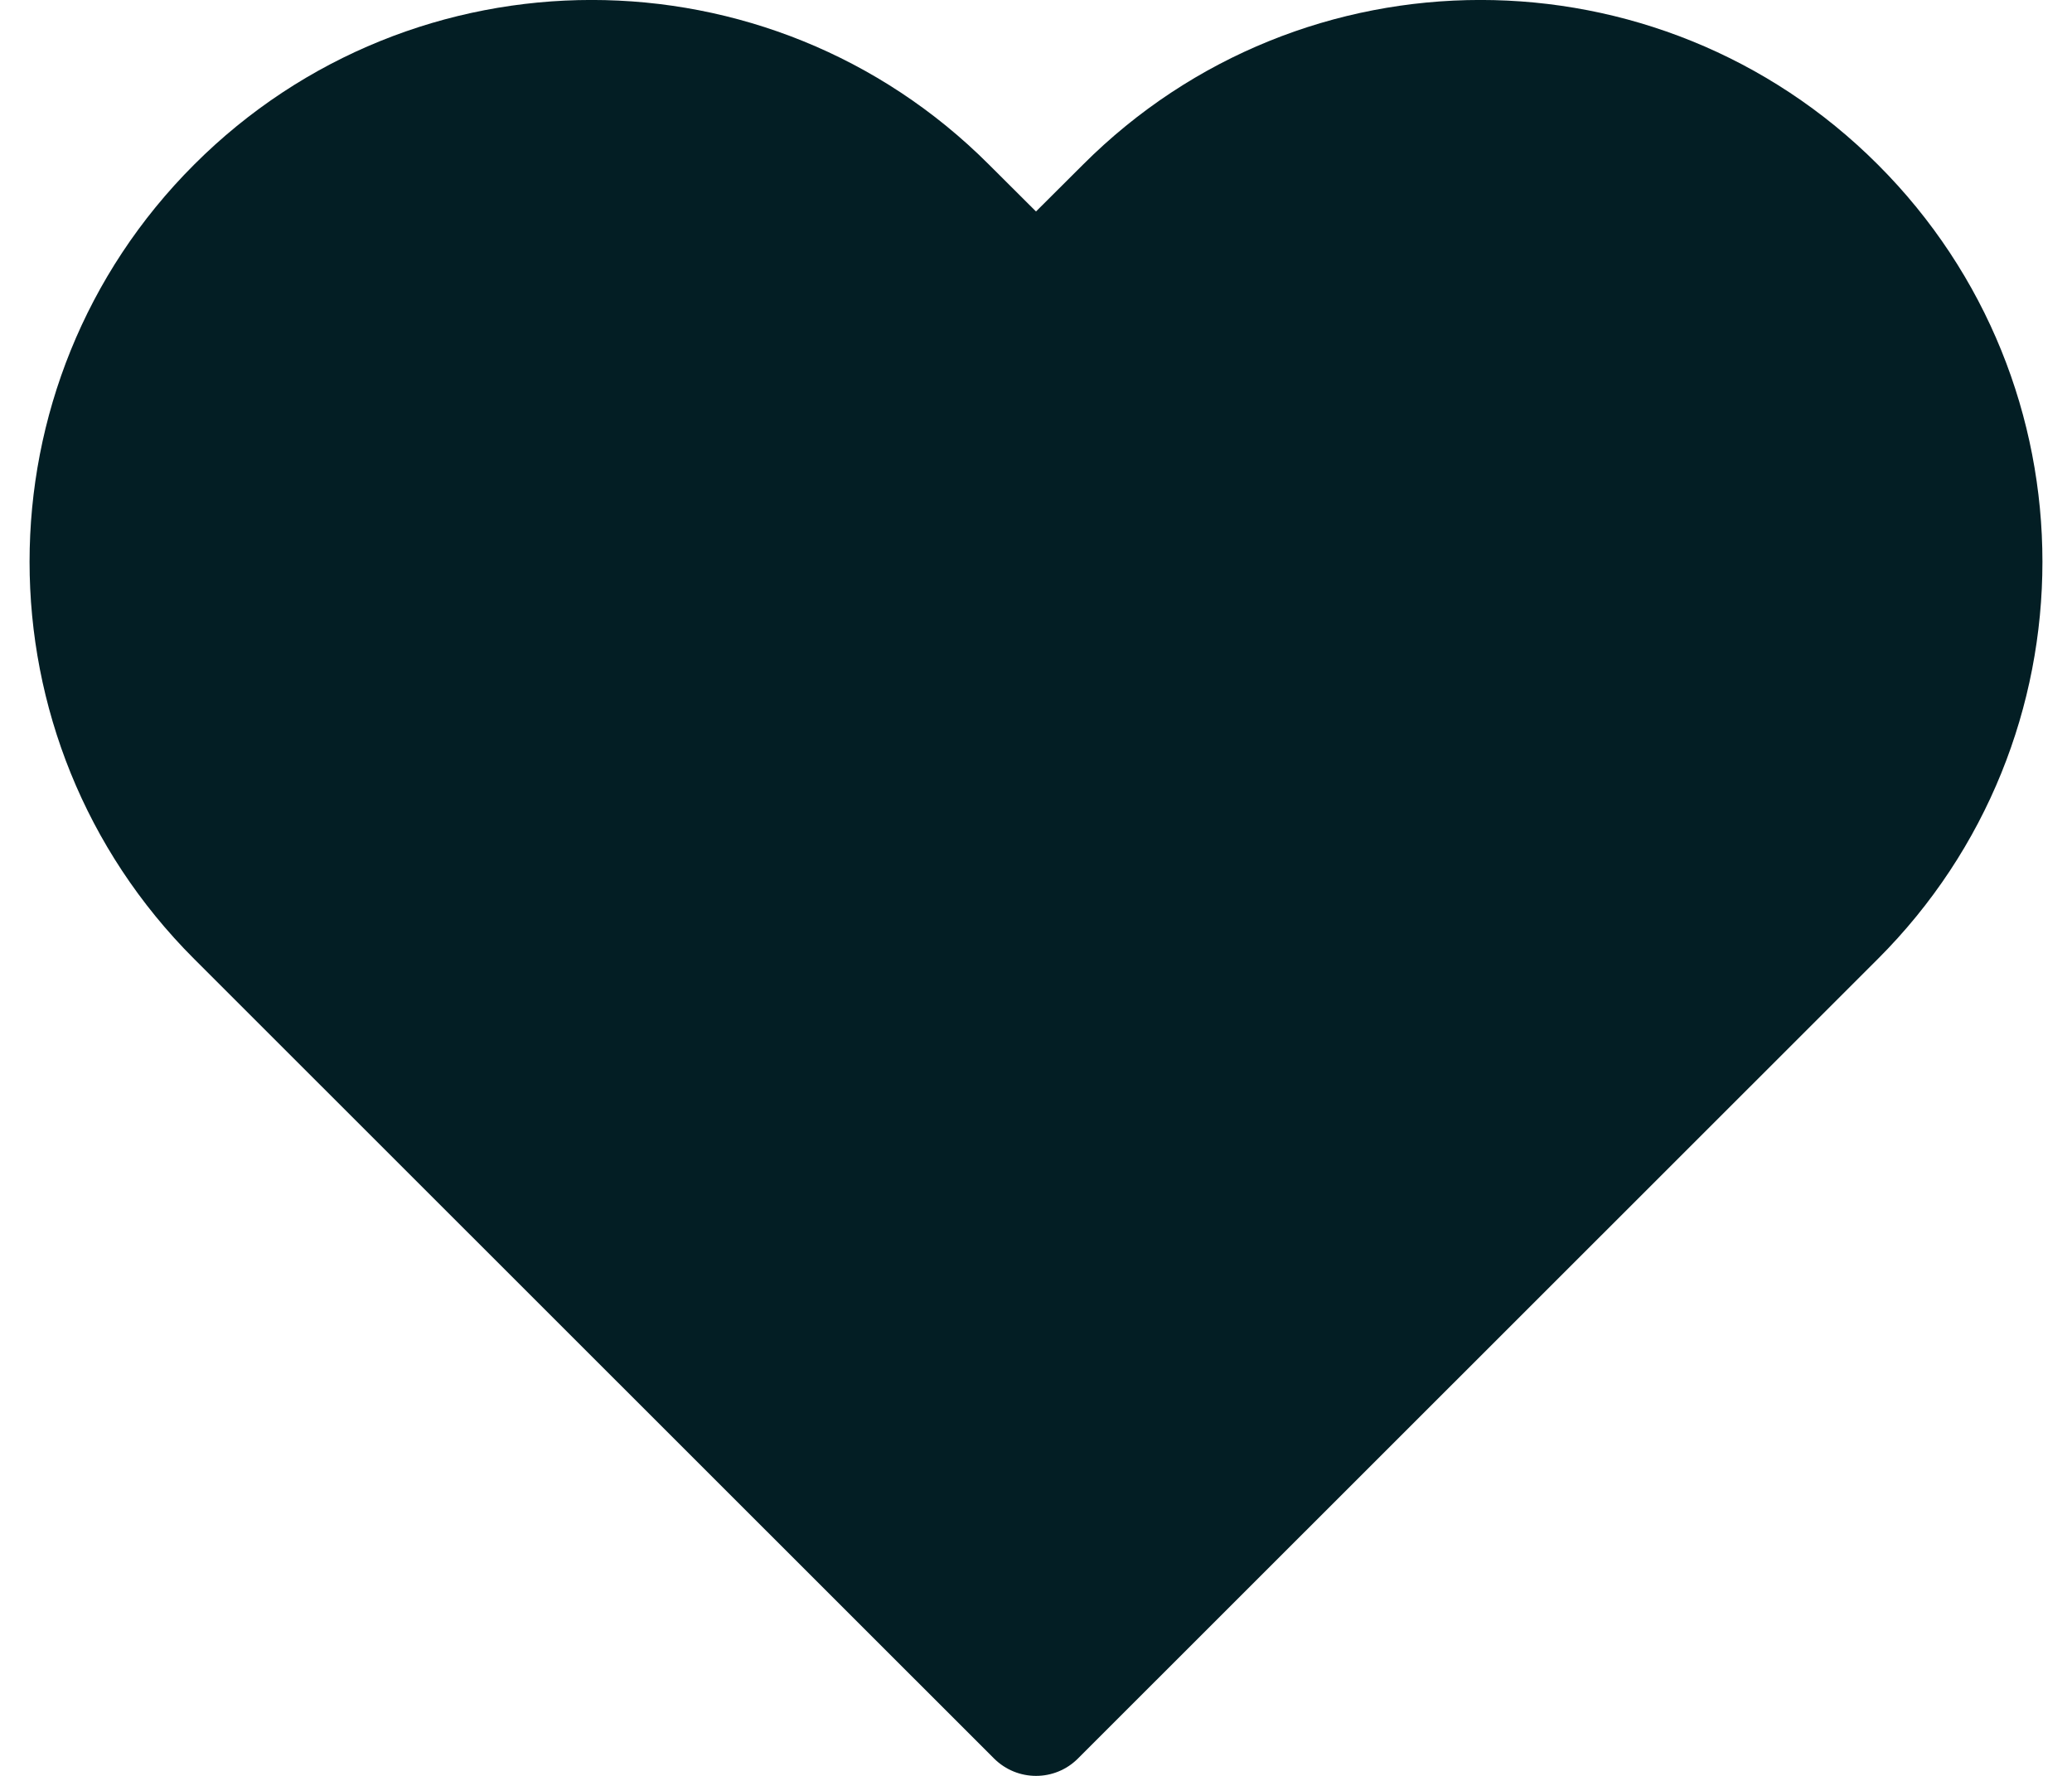 <svg width="14" height="12" viewBox="0 0 14 12" fill="none" xmlns="http://www.w3.org/2000/svg">
<path fill-rule="evenodd" clip-rule="evenodd" d="M7.318 1.112C8.801 -0.371 11.205 -0.371 12.688 1.112C14.171 2.594 14.171 4.998 12.688 6.48L7.283 11.883C7.127 12.039 6.874 12.039 6.717 11.883L1.312 6.48C-0.171 4.998 -0.171 2.594 1.312 1.112C2.795 -0.371 5.2 -0.371 6.682 1.112L7 1.429L7.318 1.112Z" fill="#031E24"/>
</svg>

